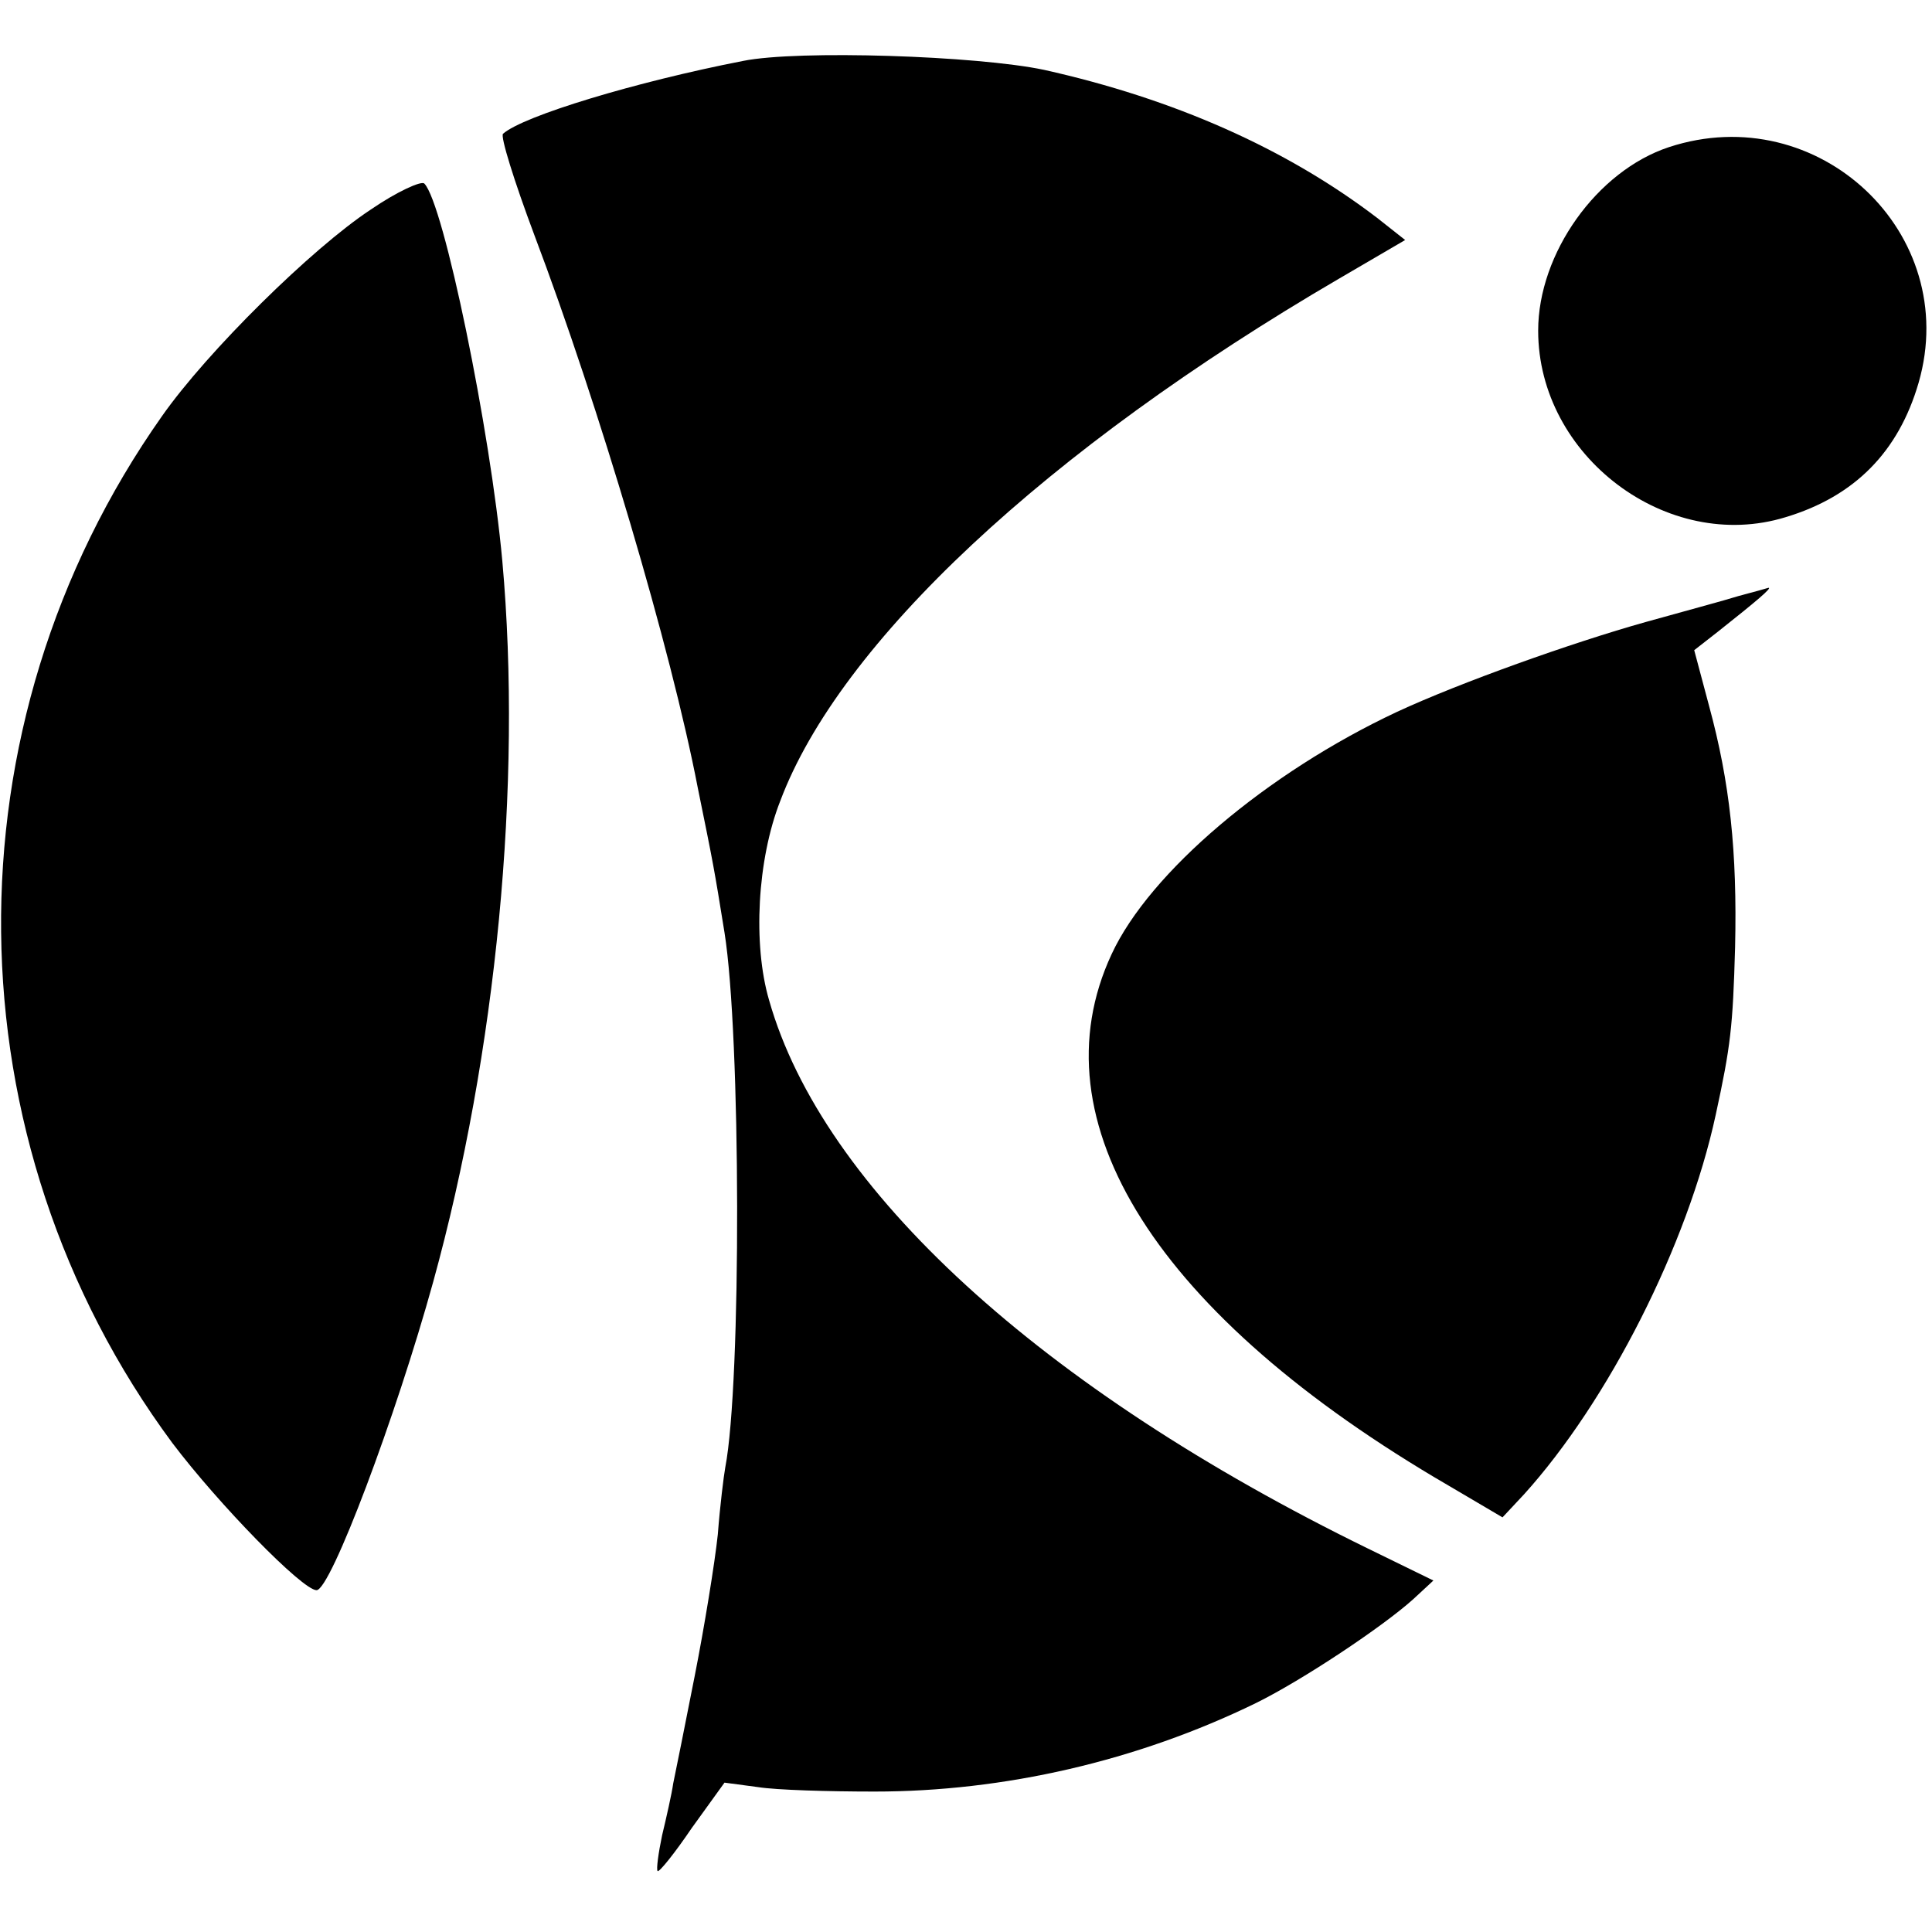 <?xml version="1.0" standalone="no"?>
<!DOCTYPE svg PUBLIC "-//W3C//DTD SVG 20010904//EN"
 "http://www.w3.org/TR/2001/REC-SVG-20010904/DTD/svg10.dtd">
<svg version="1.0" xmlns="http://www.w3.org/2000/svg"
 width="260pt" height="260pt" viewBox="0 0 260 260"
 preserveAspectRatio="xMidYMid meet">
<g transform="translate(0,260) scale(0.1,-0.1)"
fill="#000000" stroke="none">
<path d="M1000 2518 c-144 -28 -296 -74 -323 -98 -4 -3 15 -64 42 -136 87
-230 184 -557 220 -744 21 -103 22 -108 36 -195 22 -137 23 -606 1 -720 -2
-11 -7 -51 -10 -90 -4 -38 -18 -124 -31 -190 -13 -66 -26 -131 -29 -145 -2
-14 -9 -45 -15 -70 -5 -24 -8 -46 -6 -48 2 -2 23 24 46 58 l44 61 45 -6 c25
-4 96 -6 157 -6 174 0 353 41 513 119 63 31 171 103 212 140 l27 25 -88 43
c-440 215 -734 484 -806 738 -22 75 -16 189 15 268 80 213 358 473 752 703
l89 52 -38 30 c-122 93 -273 160 -448 199 -90 19 -331 27 -405 12z"/>
<path d="M2246 2402 c-97 -32 -176 -143 -176 -247 0 -169 174 -300 333 -251
93 28 152 88 179 181 58 201 -135 383 -336 317z"/>
<path d="M499 2318 c-79 -52 -220 -191 -281 -278 -294 -417 -288 -974 14
-1382 62 -82 175 -198 194 -198 19 0 107 234 157 415 85 308 120 670 93 970
-16 176 -79 482 -105 508 -4 4 -37 -11 -72 -35z"/>
<path d="M2340 1798 c-19 -6 -75 -21 -125 -35 -100 -28 -251 -82 -335 -121
-175 -82 -333 -216 -384 -326 -105 -225 61 -487 453 -715 l73 -43 29 31 c113
125 220 335 258 511 20 92 23 118 26 225 3 129 -7 222 -35 325 l-20 75 32 25
c53 42 73 59 68 59 -3 -1 -21 -6 -40 -11z"/>
</g>
</svg>
